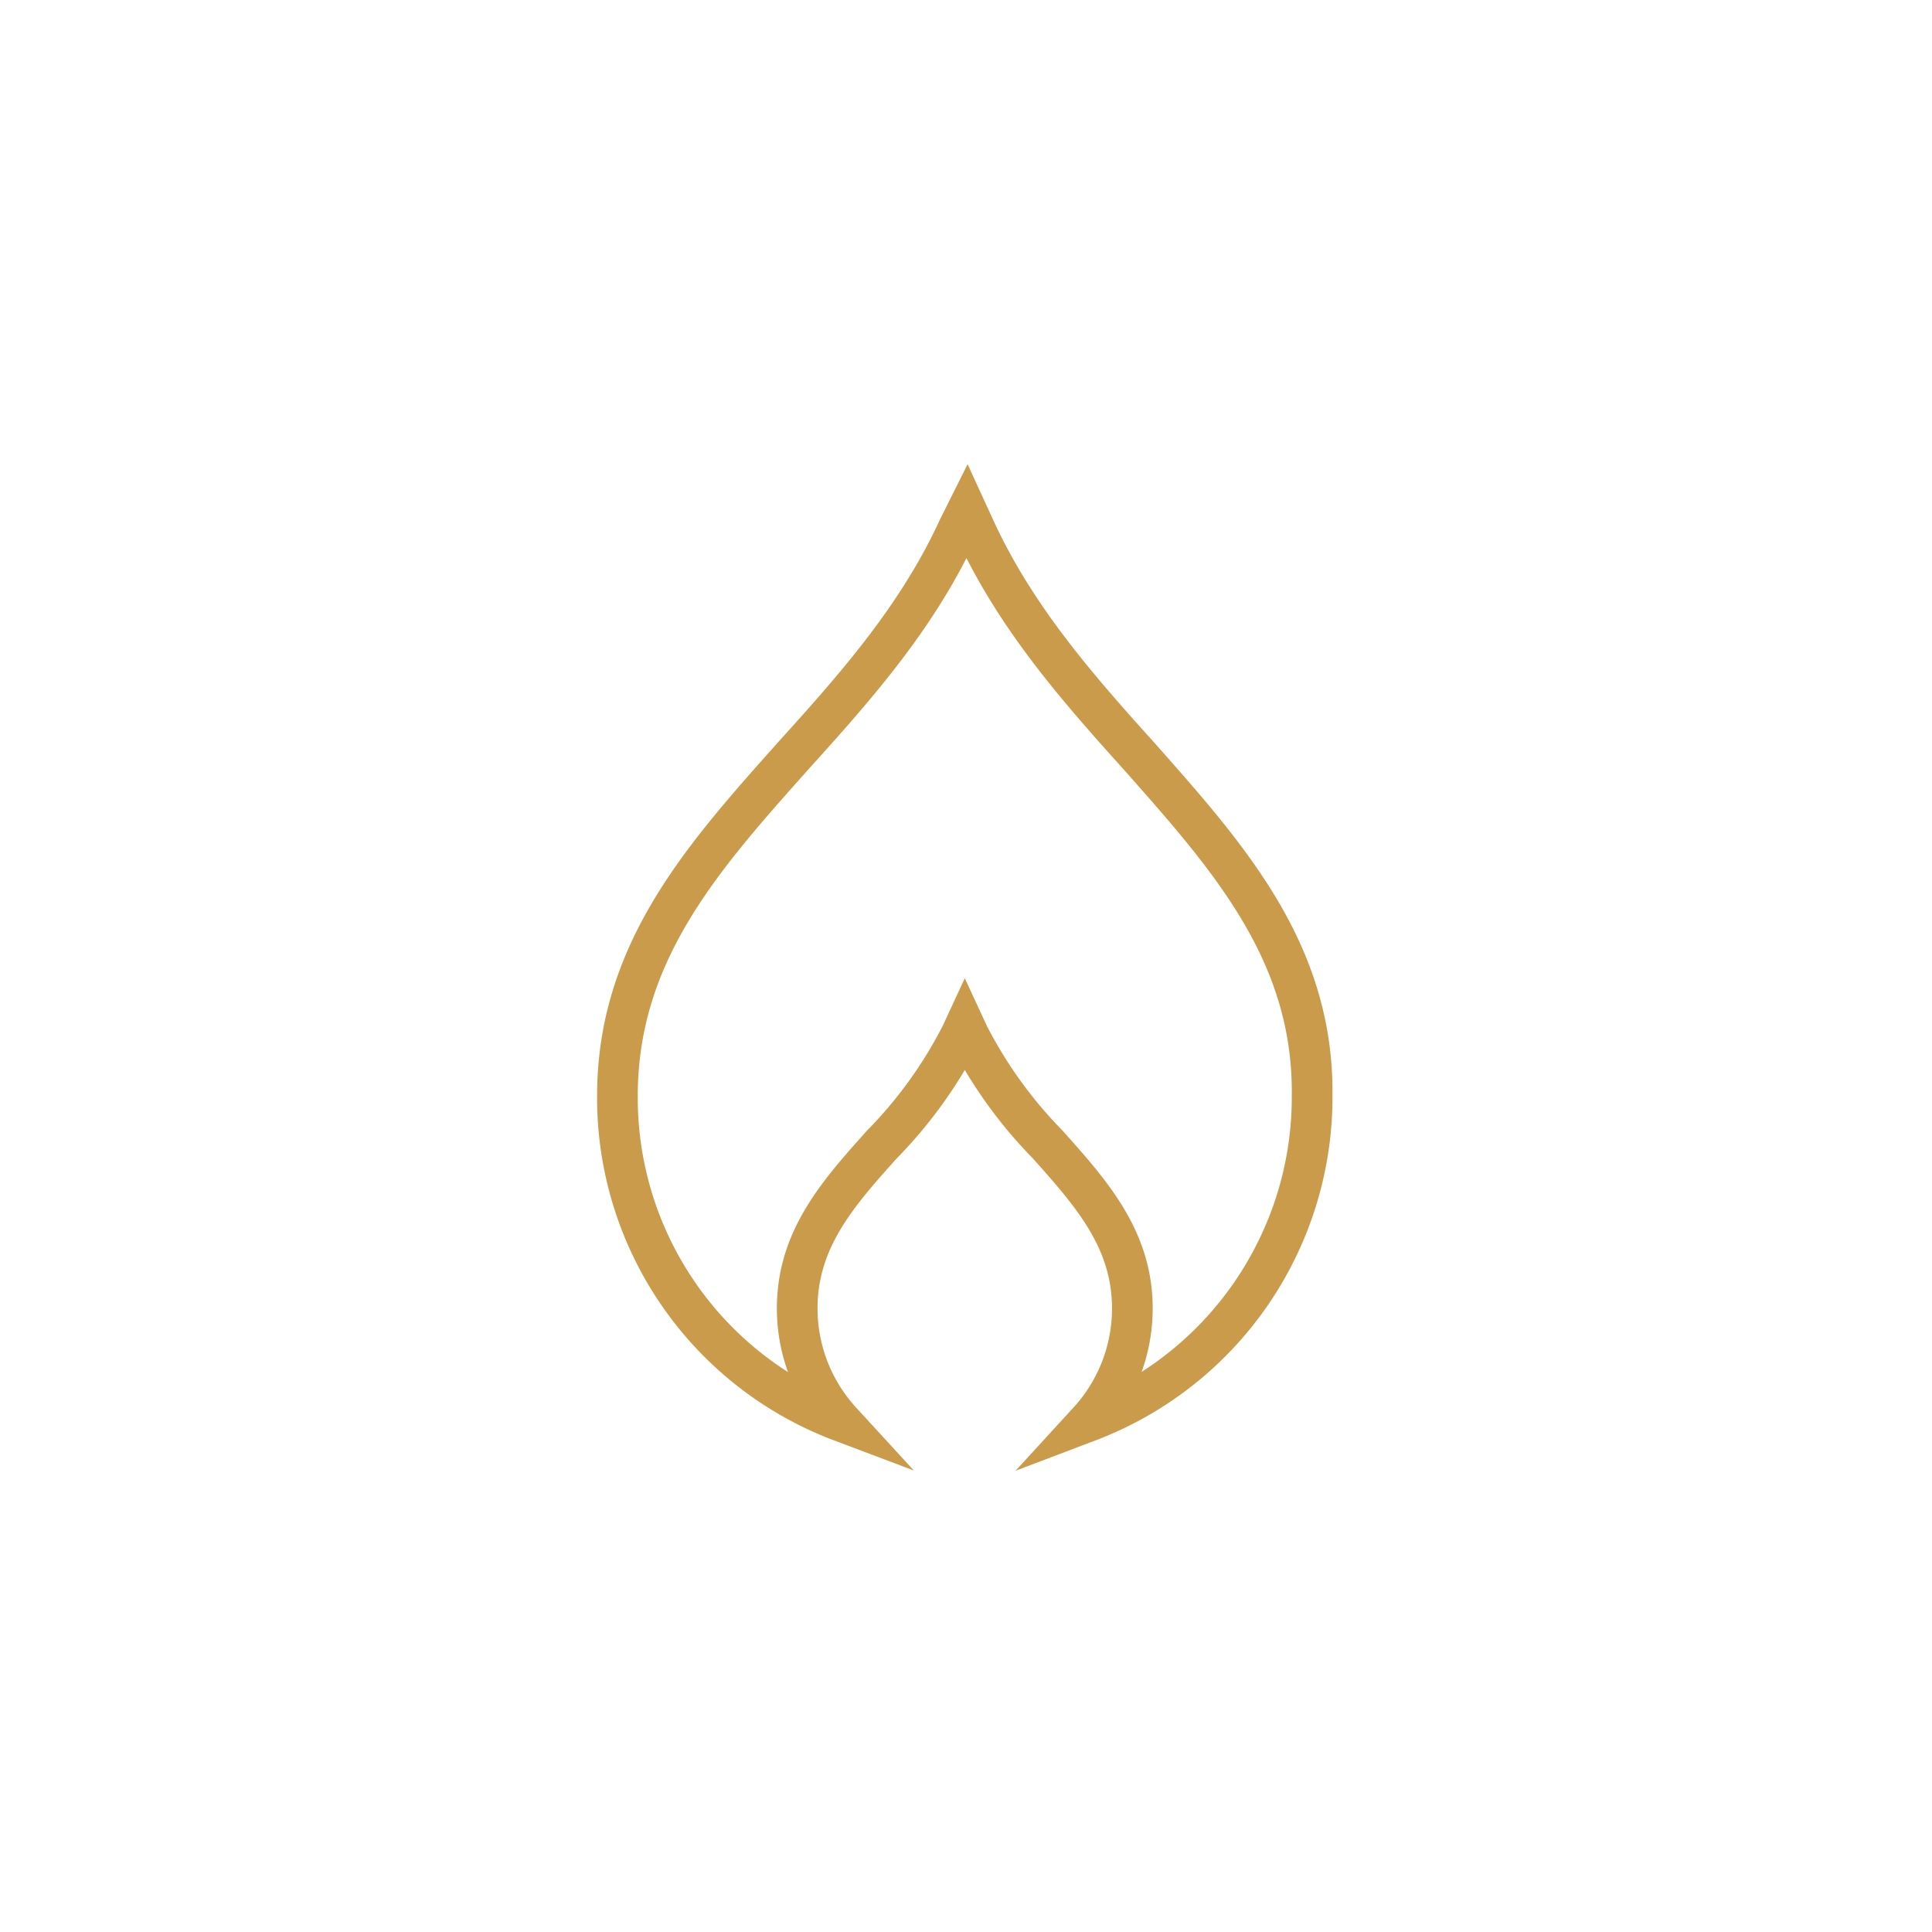 <svg id="gaze" xmlns="http://www.w3.org/2000/svg" viewBox="0 0 95 95"><defs><style>.cls-1{fill:none;stroke:#ca9b4a;stroke-miterlimit:10;stroke-width:2px;}</style></defs><title>gaze</title><path id="gaze-2" data-name="gaze" class="cls-1" d="M56,37.17c-3-3.33-6.06-6.8-8.07-11.18l-0.39-.85L47.11,26C45.1,30.38,42,33.85,39,37.17c-4.46,5-8.64,9.67-8.64,16.72a17,17,0,0,0,11,16,8.21,8.21,0,0,1-2.16-5.55c0-3.4,2-5.65,4.16-8.06a21.93,21.93,0,0,0,3.89-5.39l0.19-.41,0.19,0.41a22.08,22.08,0,0,0,3.89,5.39c2.15,2.41,4.16,4.66,4.16,8.06a8.22,8.22,0,0,1-2.16,5.55,17.05,17.05,0,0,0,11-16C64.6,46.84,60.42,42.16,56,37.17Z"/></svg>